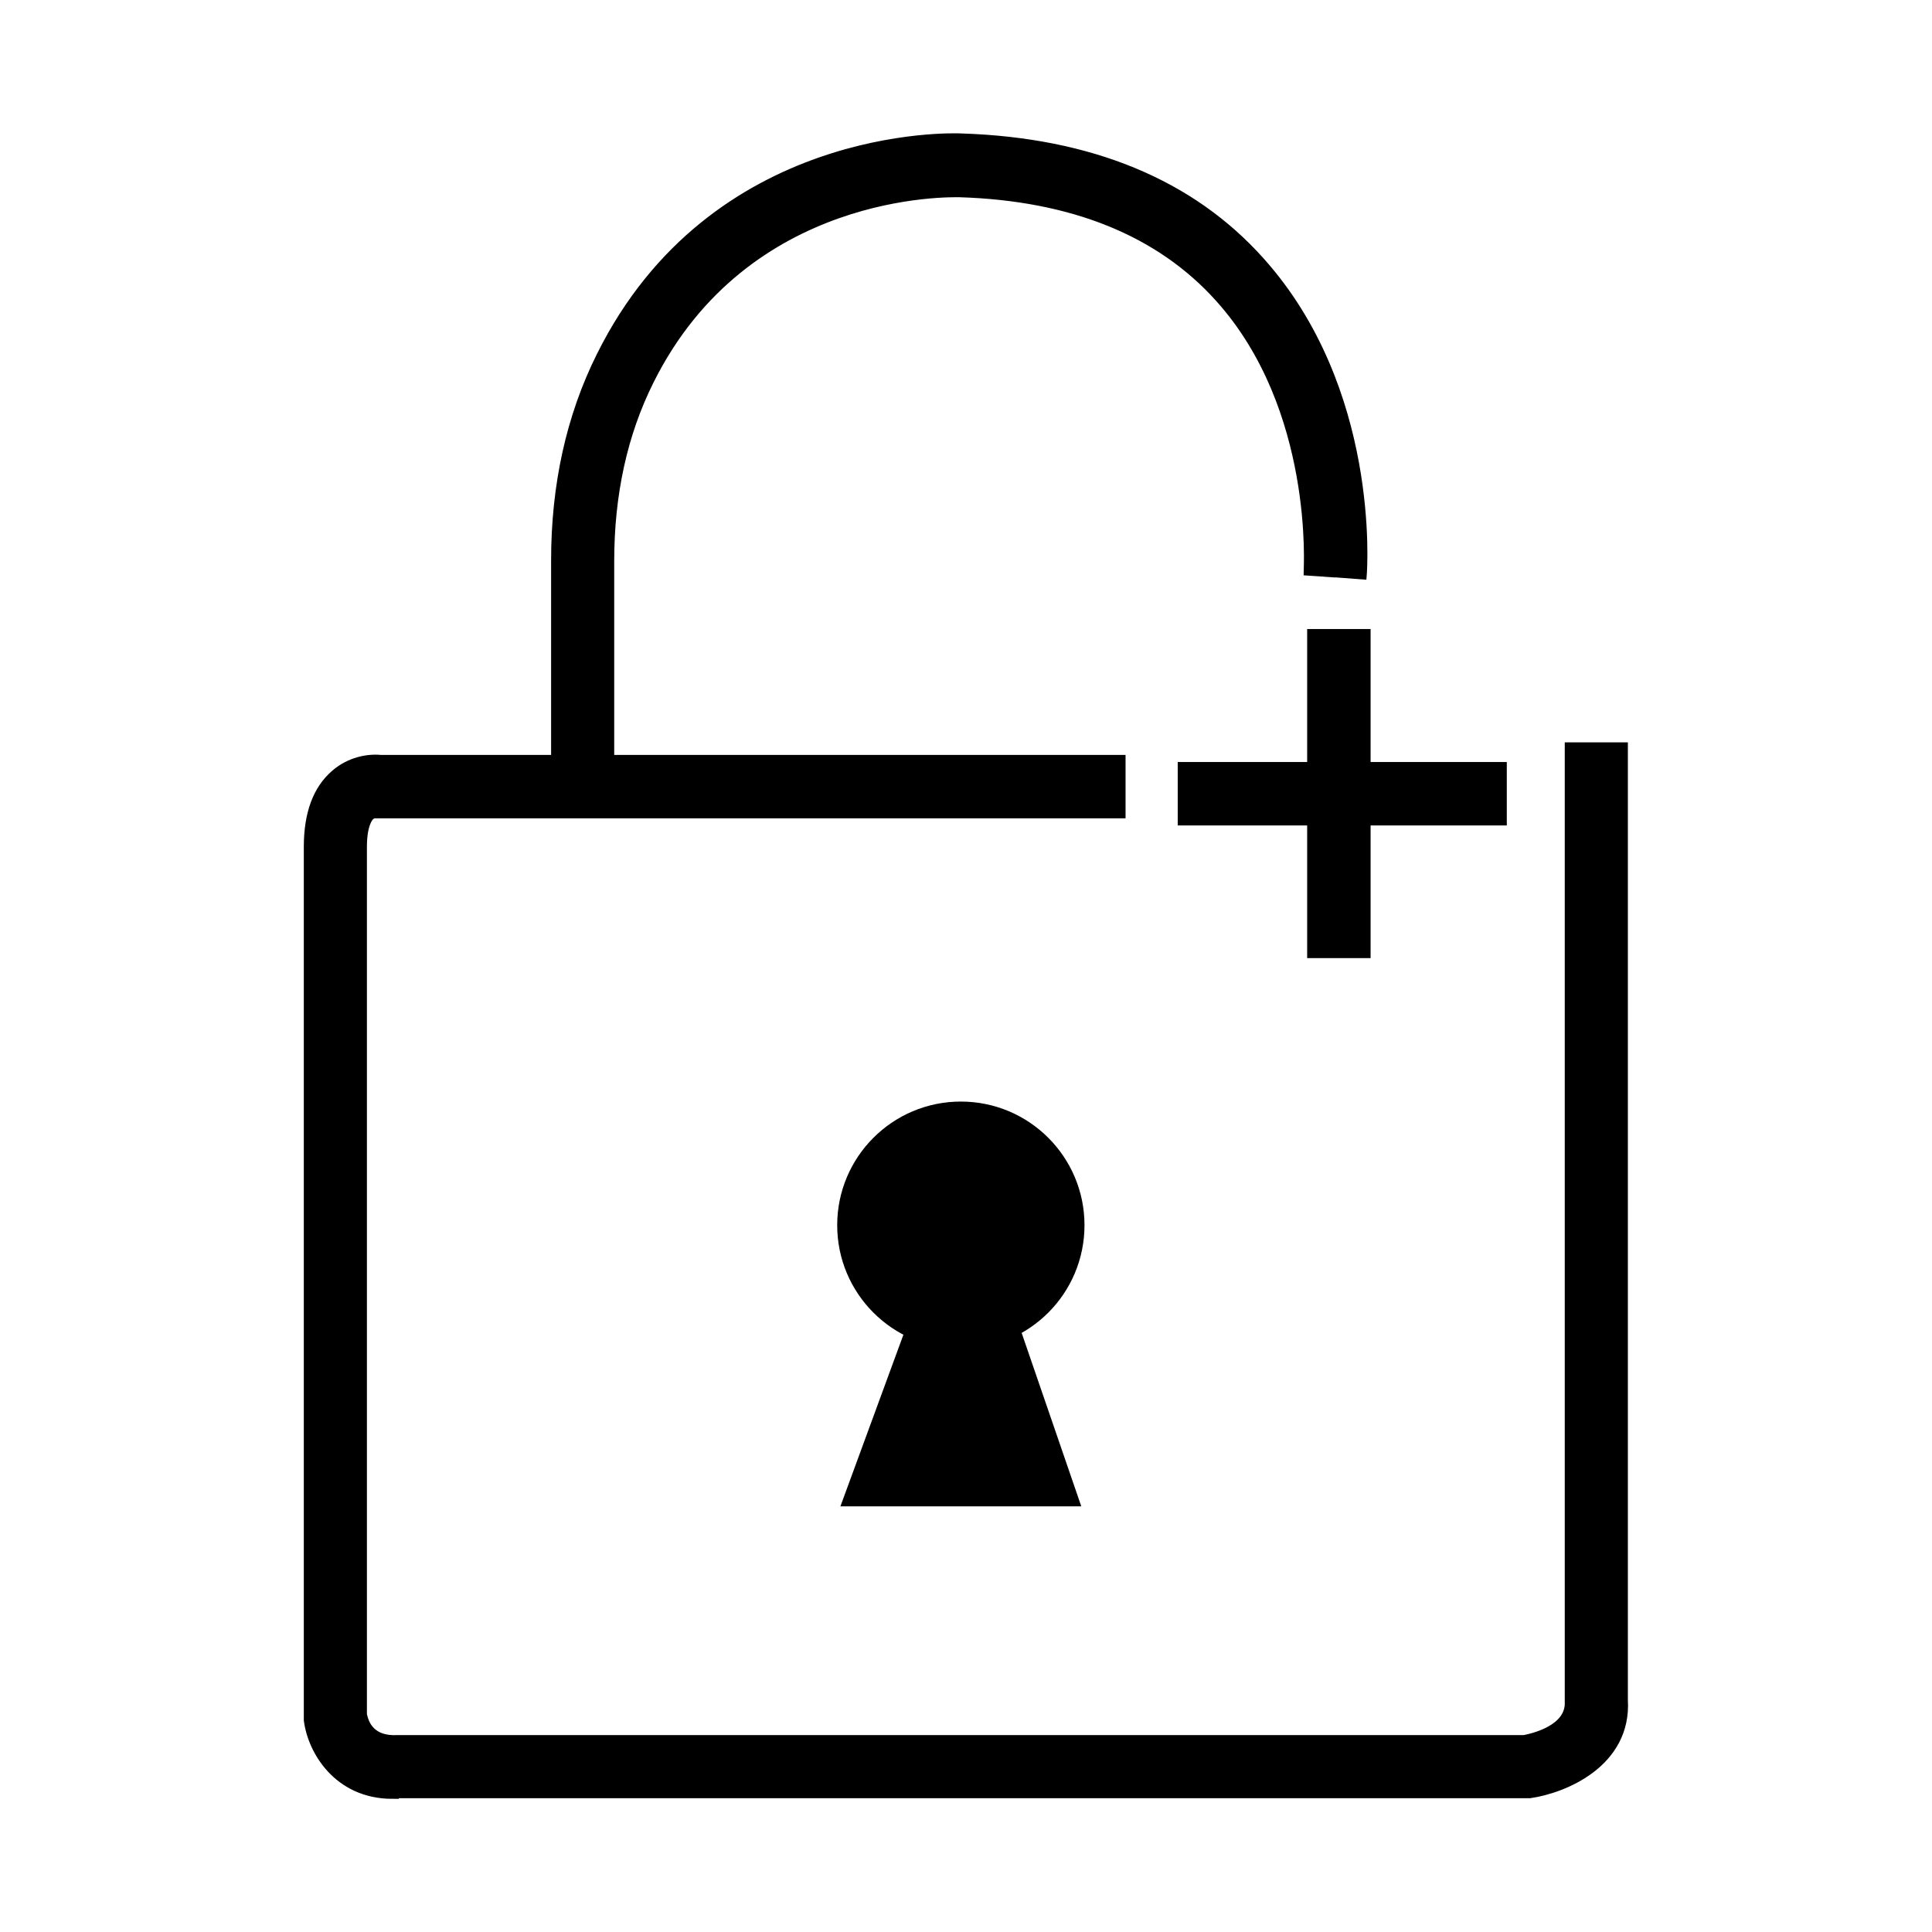 <?xml version="1.0" encoding="utf-8"?>
<svg xmlns="http://www.w3.org/2000/svg" id="Layer_1" data-name="Layer 1" viewBox="0 0 60 60">
  <defs>
    <style>
      .cls-1 {
        stroke: #000;
        stroke-miterlimit: 10;
        stroke-width: .25px;
      }

      .cls-2 {
        stroke-width: 0px;
      }
    </style>
  </defs>
  <path class="cls-1" d="m12.19,55.74c-1.7,0-2.51-1.36-2.63-2.32v-.11s0-27.01,0-27.01c0-1.03.28-1.79.84-2.27.46-.4,1.03-.5,1.42-.46h23.01v1.72H11.63s-.06,0-.13.06c-.05.05-.23.27-.23.95v26.94c.06.32.27.81,1.07.77h34.99c.26-.05,1.44-.31,1.39-1.17v-29.66s1.71,0,1.71,0v29.61c.12,1.97-1.86,2.78-2.92,2.93h-.12s-35.01,0-35.01,0c-.07,0-.13,0-.2,0Z"/>
  <path class="cls-1" d="m18.96,24.34h-1.72v-6.94c0-2.33.47-4.47,1.41-6.35,3.49-7.03,10.91-6.8,11.22-6.78,3.99.13,7.12,1.42,9.28,3.84,3.57,3.98,3.19,9.52,3.17,9.76l-1.71-.13.86.07-.86-.06c0-.05.33-5.07-2.75-8.49-1.84-2.05-4.55-3.15-8.06-3.26-.27,0-6.63-.18-9.62,5.83-.82,1.64-1.23,3.52-1.23,5.59v6.94Z"/>
  <rect class="cls-1" x="40.72" y="19.66" width="1.72" height="9.97"/>
  <rect class="cls-1" x="36.7" y="23.79" width="9.97" height="1.72"/>
  <polygon class="cls-2" points="28.39 40.54 26.1 46.78 33.58 46.78 31.4 40.44 28.39 40.54"/>
  <circle class="cls-2" cx="29.84" cy="38.05" r="3.84"/>
</svg>